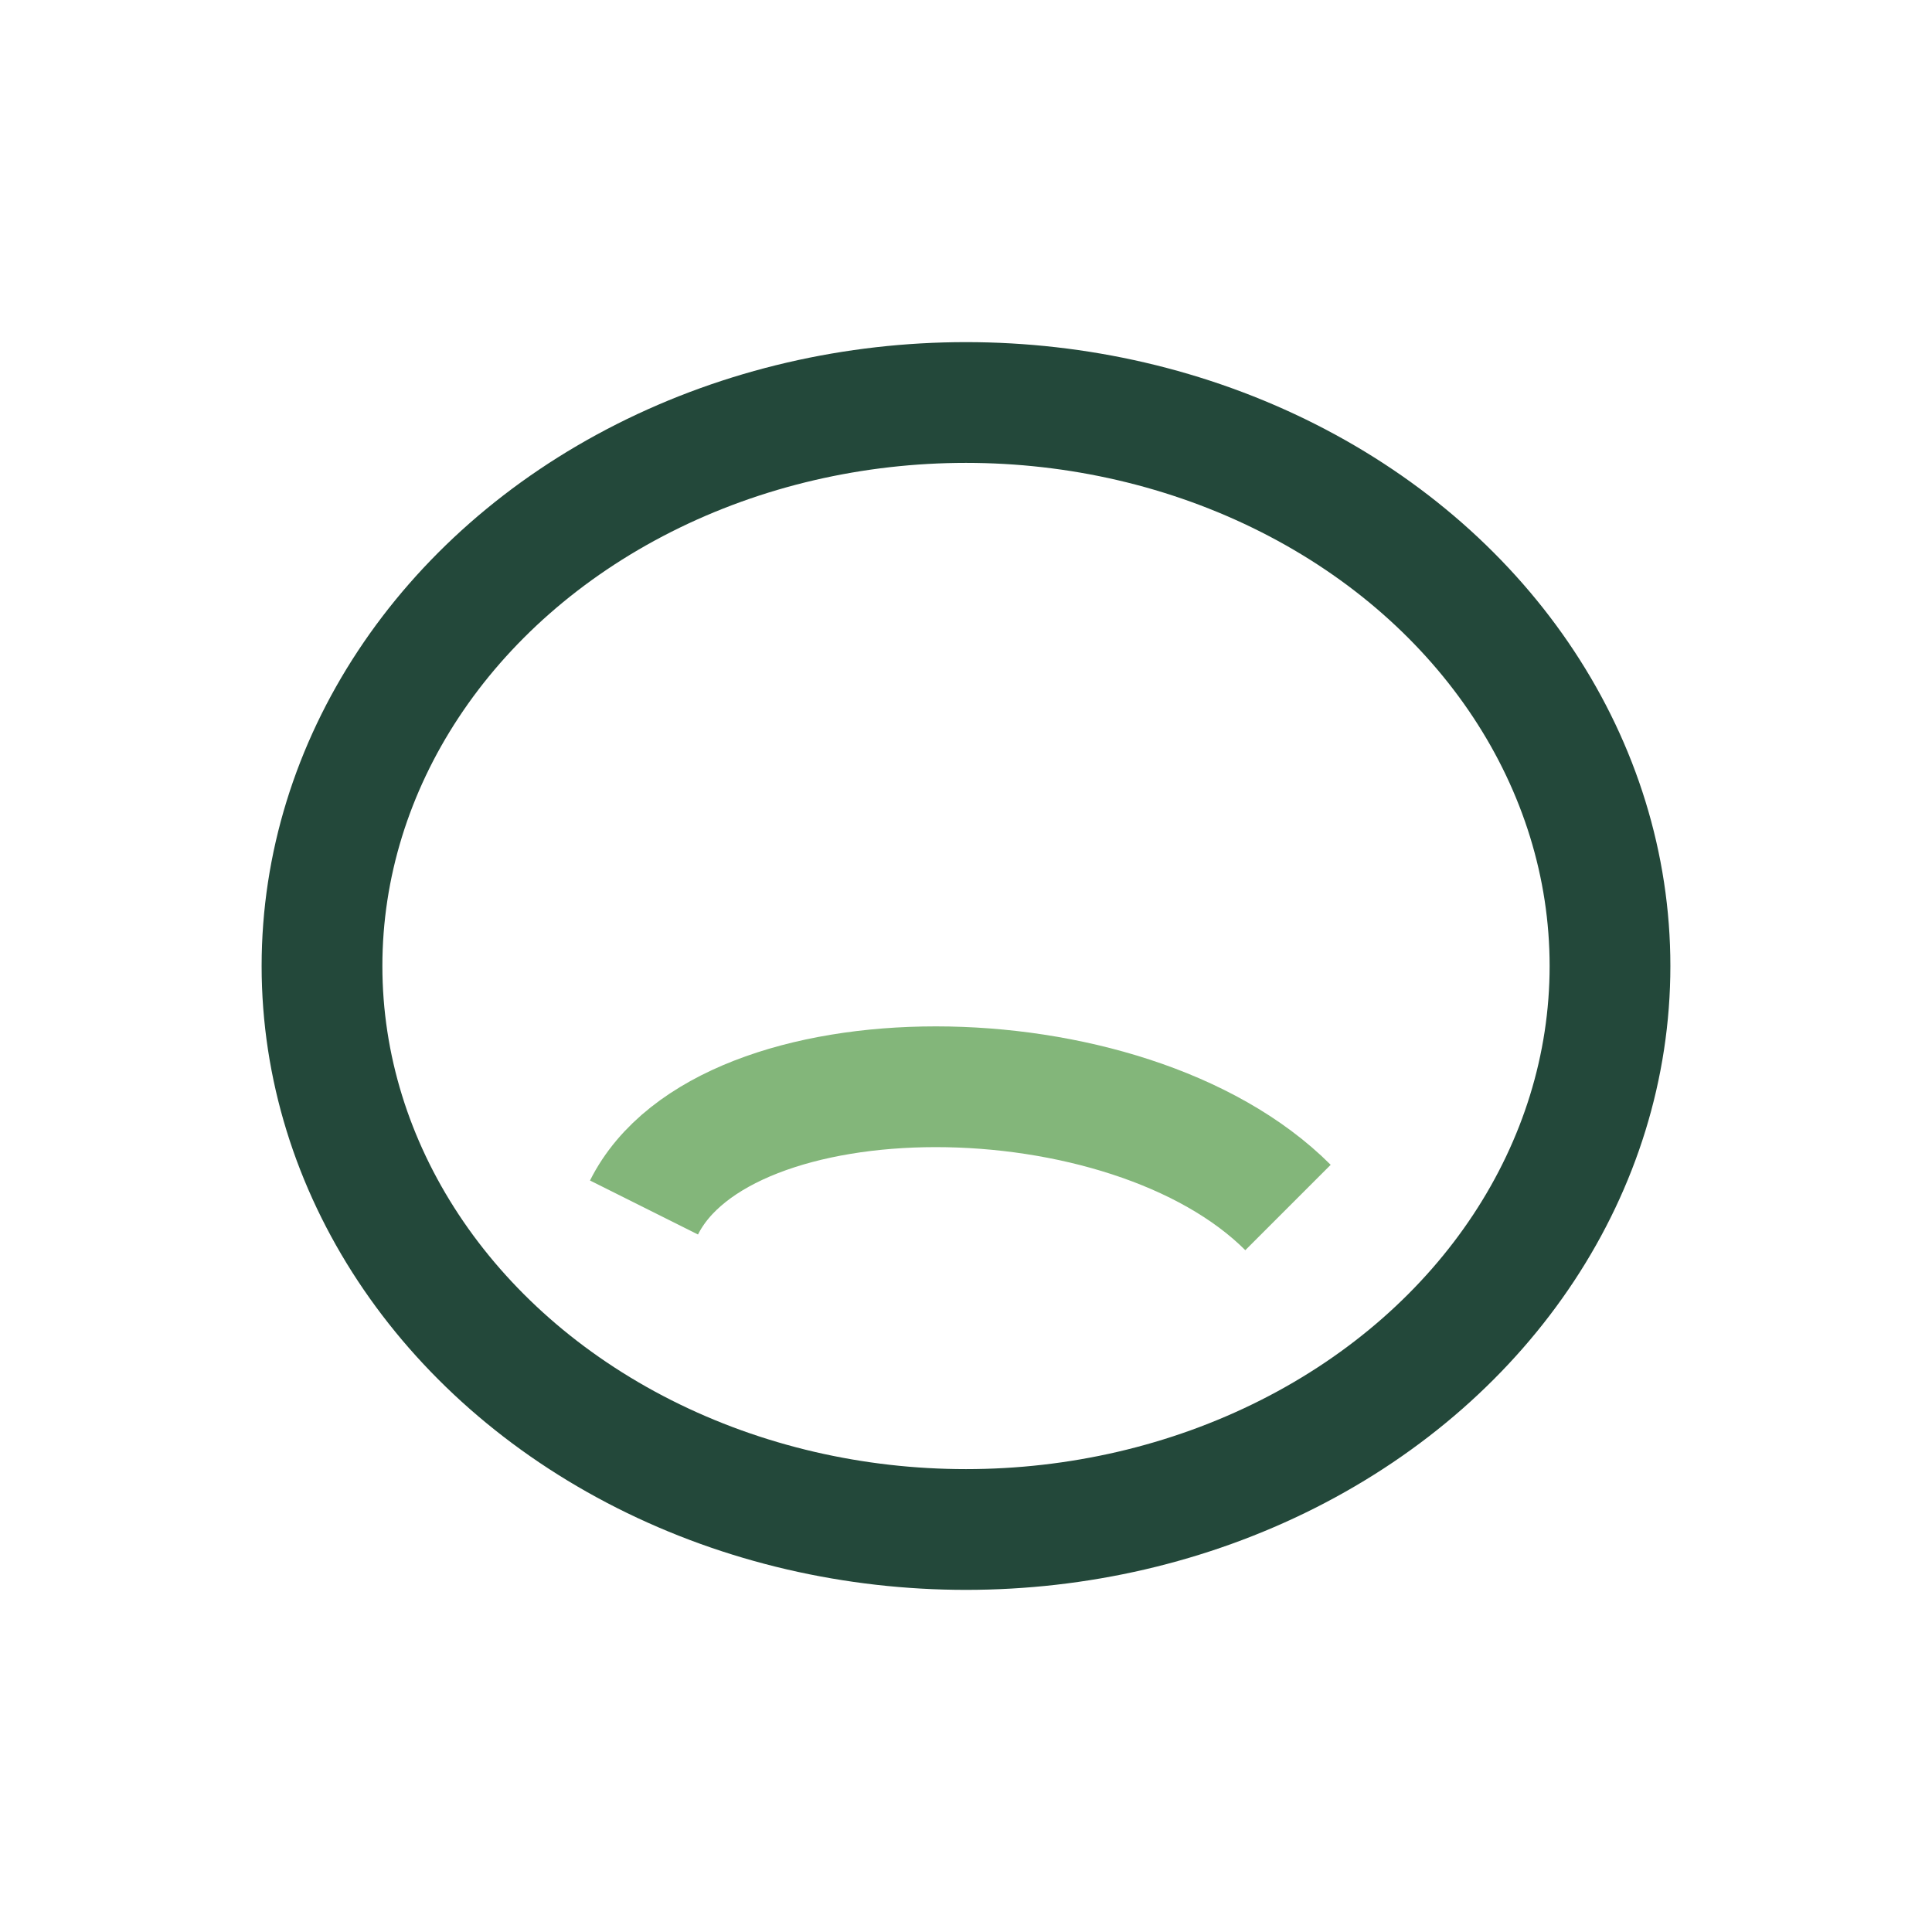 <?xml version="1.0" encoding="UTF-8"?>
<svg xmlns="http://www.w3.org/2000/svg" width="24" height="24" viewBox="0 0 24 24"><ellipse cx="12" cy="12" rx="8" ry="7" fill="none" stroke="#23483A" stroke-width="1.5"/><path d="M8 15c1-2 6-2 8 0" stroke="#83B67A" stroke-width="1.5" fill="none"/></svg>
